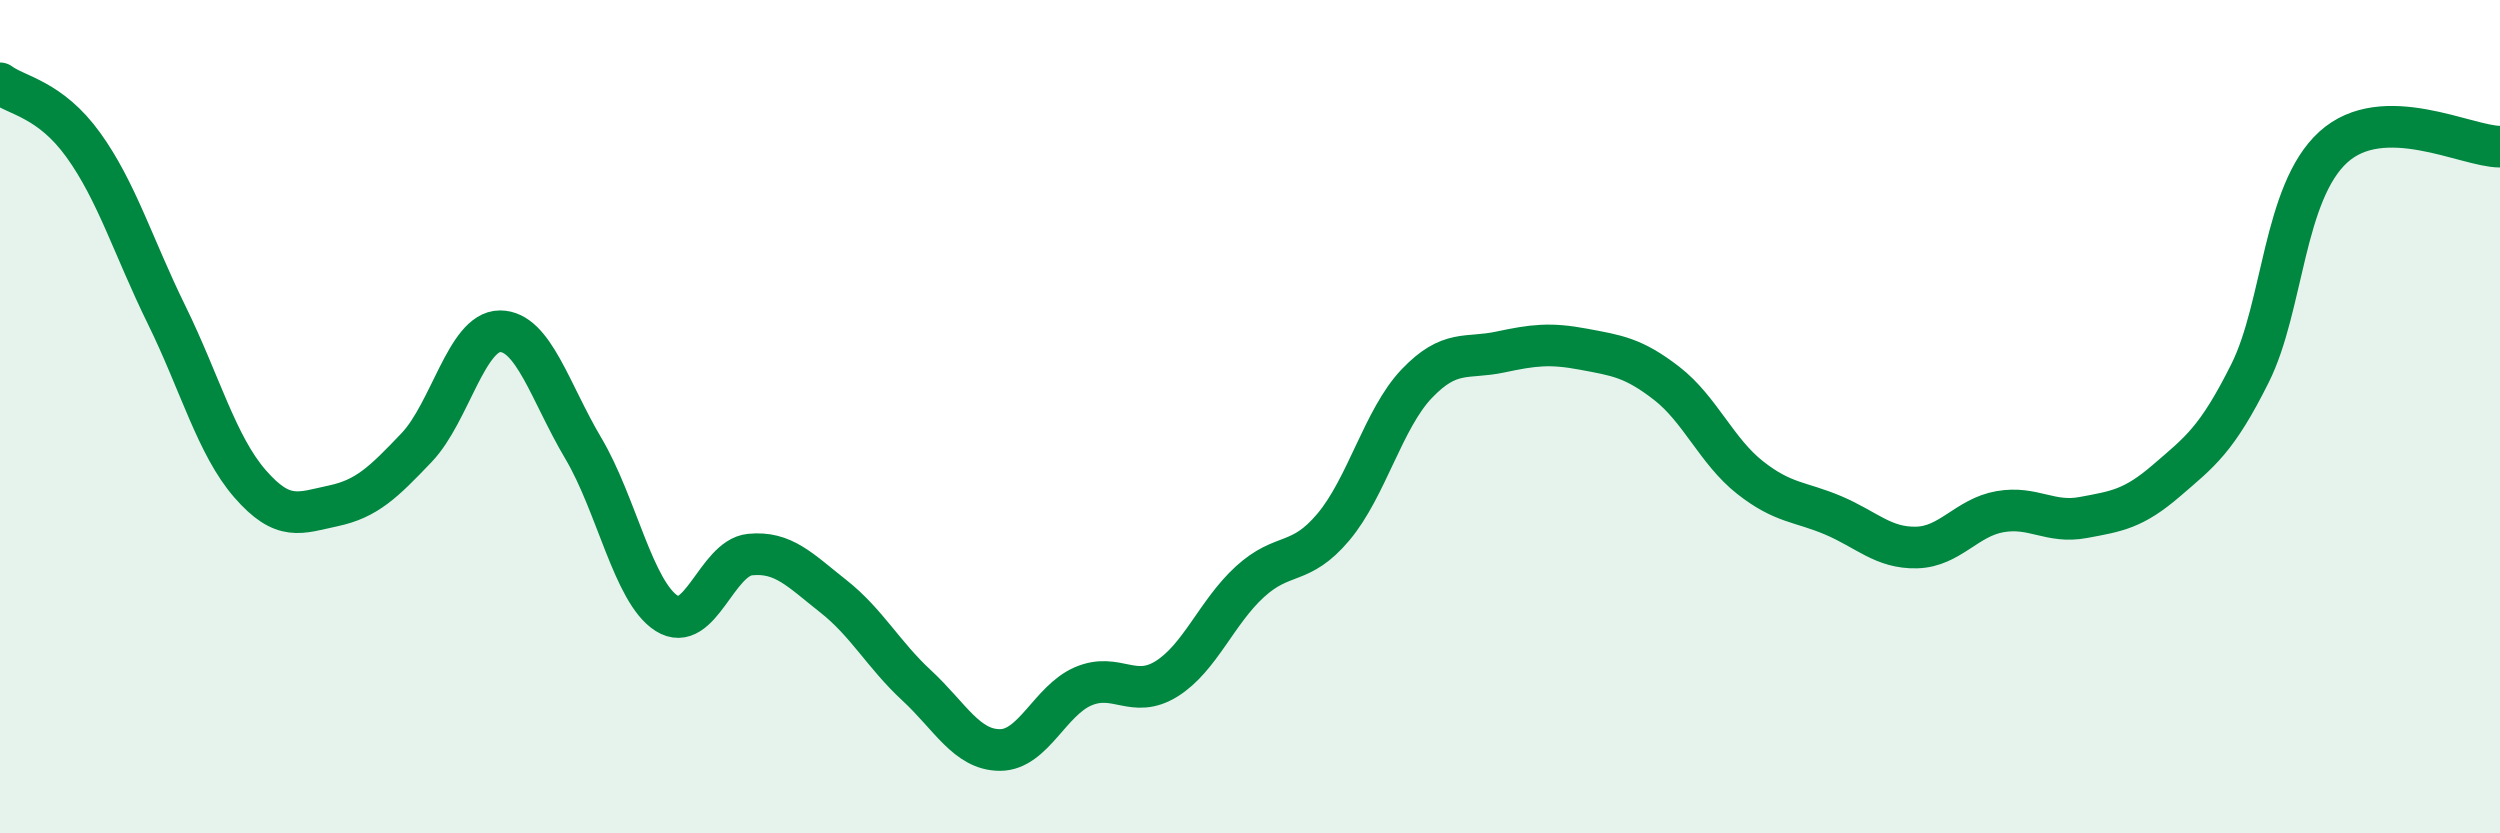 
    <svg width="60" height="20" viewBox="0 0 60 20" xmlns="http://www.w3.org/2000/svg">
      <path
        d="M 0,2 C 0.4,2.3 1.2,2.37 2,3.48 C 2.8,4.59 3.2,5.93 4,7.56 C 4.8,9.19 5.2,10.69 6,11.61 C 6.8,12.53 7.2,12.31 8,12.14 C 8.8,11.97 9.2,11.58 10,10.74 C 10.8,9.9 11.2,7.95 12,7.95 C 12.8,7.95 13.2,9.41 14,10.76 C 14.8,12.11 15.2,14.21 16,14.72 C 16.8,15.23 17.2,13.39 18,13.31 C 18.8,13.23 19.2,13.68 20,14.31 C 20.8,14.94 21.2,15.71 22,16.45 C 22.8,17.19 23.2,18 24,18 C 24.8,18 25.2,16.81 26,16.47 C 26.8,16.13 27.2,16.79 28,16.29 C 28.8,15.79 29.2,14.69 30,13.96 C 30.8,13.23 31.2,13.6 32,12.65 C 32.8,11.7 33.2,10.05 34,9.21 C 34.8,8.37 35.2,8.62 36,8.45 C 36.8,8.28 37.2,8.23 38,8.38 C 38.8,8.53 39.2,8.58 40,9.2 C 40.8,9.82 41.2,10.83 42,11.46 C 42.8,12.09 43.2,12.03 44,12.37 C 44.8,12.71 45.2,13.16 46,13.14 C 46.8,13.12 47.2,12.42 48,12.28 C 48.8,12.14 49.2,12.57 50,12.42 C 50.8,12.27 51.2,12.22 52,11.53 C 52.8,10.84 53.2,10.56 54,8.96 C 54.8,7.36 54.8,4.62 56,3.53 C 57.2,2.44 59.2,3.52 60,3.52L60 20L0 20Z"
        fill="#008740"
        opacity="0.1"
        stroke-linecap="round"
        stroke-linejoin="round"
      />
      <path
        d="M 0,2 C 0.4,2.3 1.2,2.37 2,3.48 C 2.8,4.59 3.2,5.93 4,7.56 C 4.8,9.19 5.2,10.69 6,11.61 C 6.8,12.53 7.2,12.31 8,12.14 C 8.8,11.97 9.2,11.58 10,10.74 C 10.8,9.9 11.2,7.95 12,7.95 C 12.8,7.95 13.2,9.41 14,10.76 C 14.8,12.11 15.2,14.21 16,14.72 C 16.8,15.23 17.2,13.39 18,13.31 C 18.8,13.23 19.2,13.68 20,14.31 C 20.8,14.94 21.2,15.71 22,16.45 C 22.8,17.19 23.2,18 24,18 C 24.8,18 25.2,16.81 26,16.47 C 26.8,16.13 27.2,16.79 28,16.29 C 28.8,15.79 29.2,14.69 30,13.96 C 30.8,13.23 31.2,13.6 32,12.65 C 32.8,11.7 33.2,10.05 34,9.21 C 34.8,8.37 35.2,8.62 36,8.45 C 36.8,8.28 37.2,8.23 38,8.38 C 38.8,8.53 39.2,8.58 40,9.2 C 40.8,9.82 41.2,10.83 42,11.46 C 42.8,12.09 43.2,12.03 44,12.37 C 44.8,12.71 45.2,13.16 46,13.14 C 46.8,13.12 47.2,12.42 48,12.28 C 48.8,12.14 49.2,12.57 50,12.42 C 50.8,12.27 51.2,12.22 52,11.53 C 52.8,10.84 53.2,10.56 54,8.96 C 54.8,7.36 54.8,4.62 56,3.53 C 57.2,2.44 59.2,3.52 60,3.52"
        stroke="#008740"
        stroke-width="1"
        fill="none"
        stroke-linecap="round"
        stroke-linejoin="round"
      />
    </svg>
  